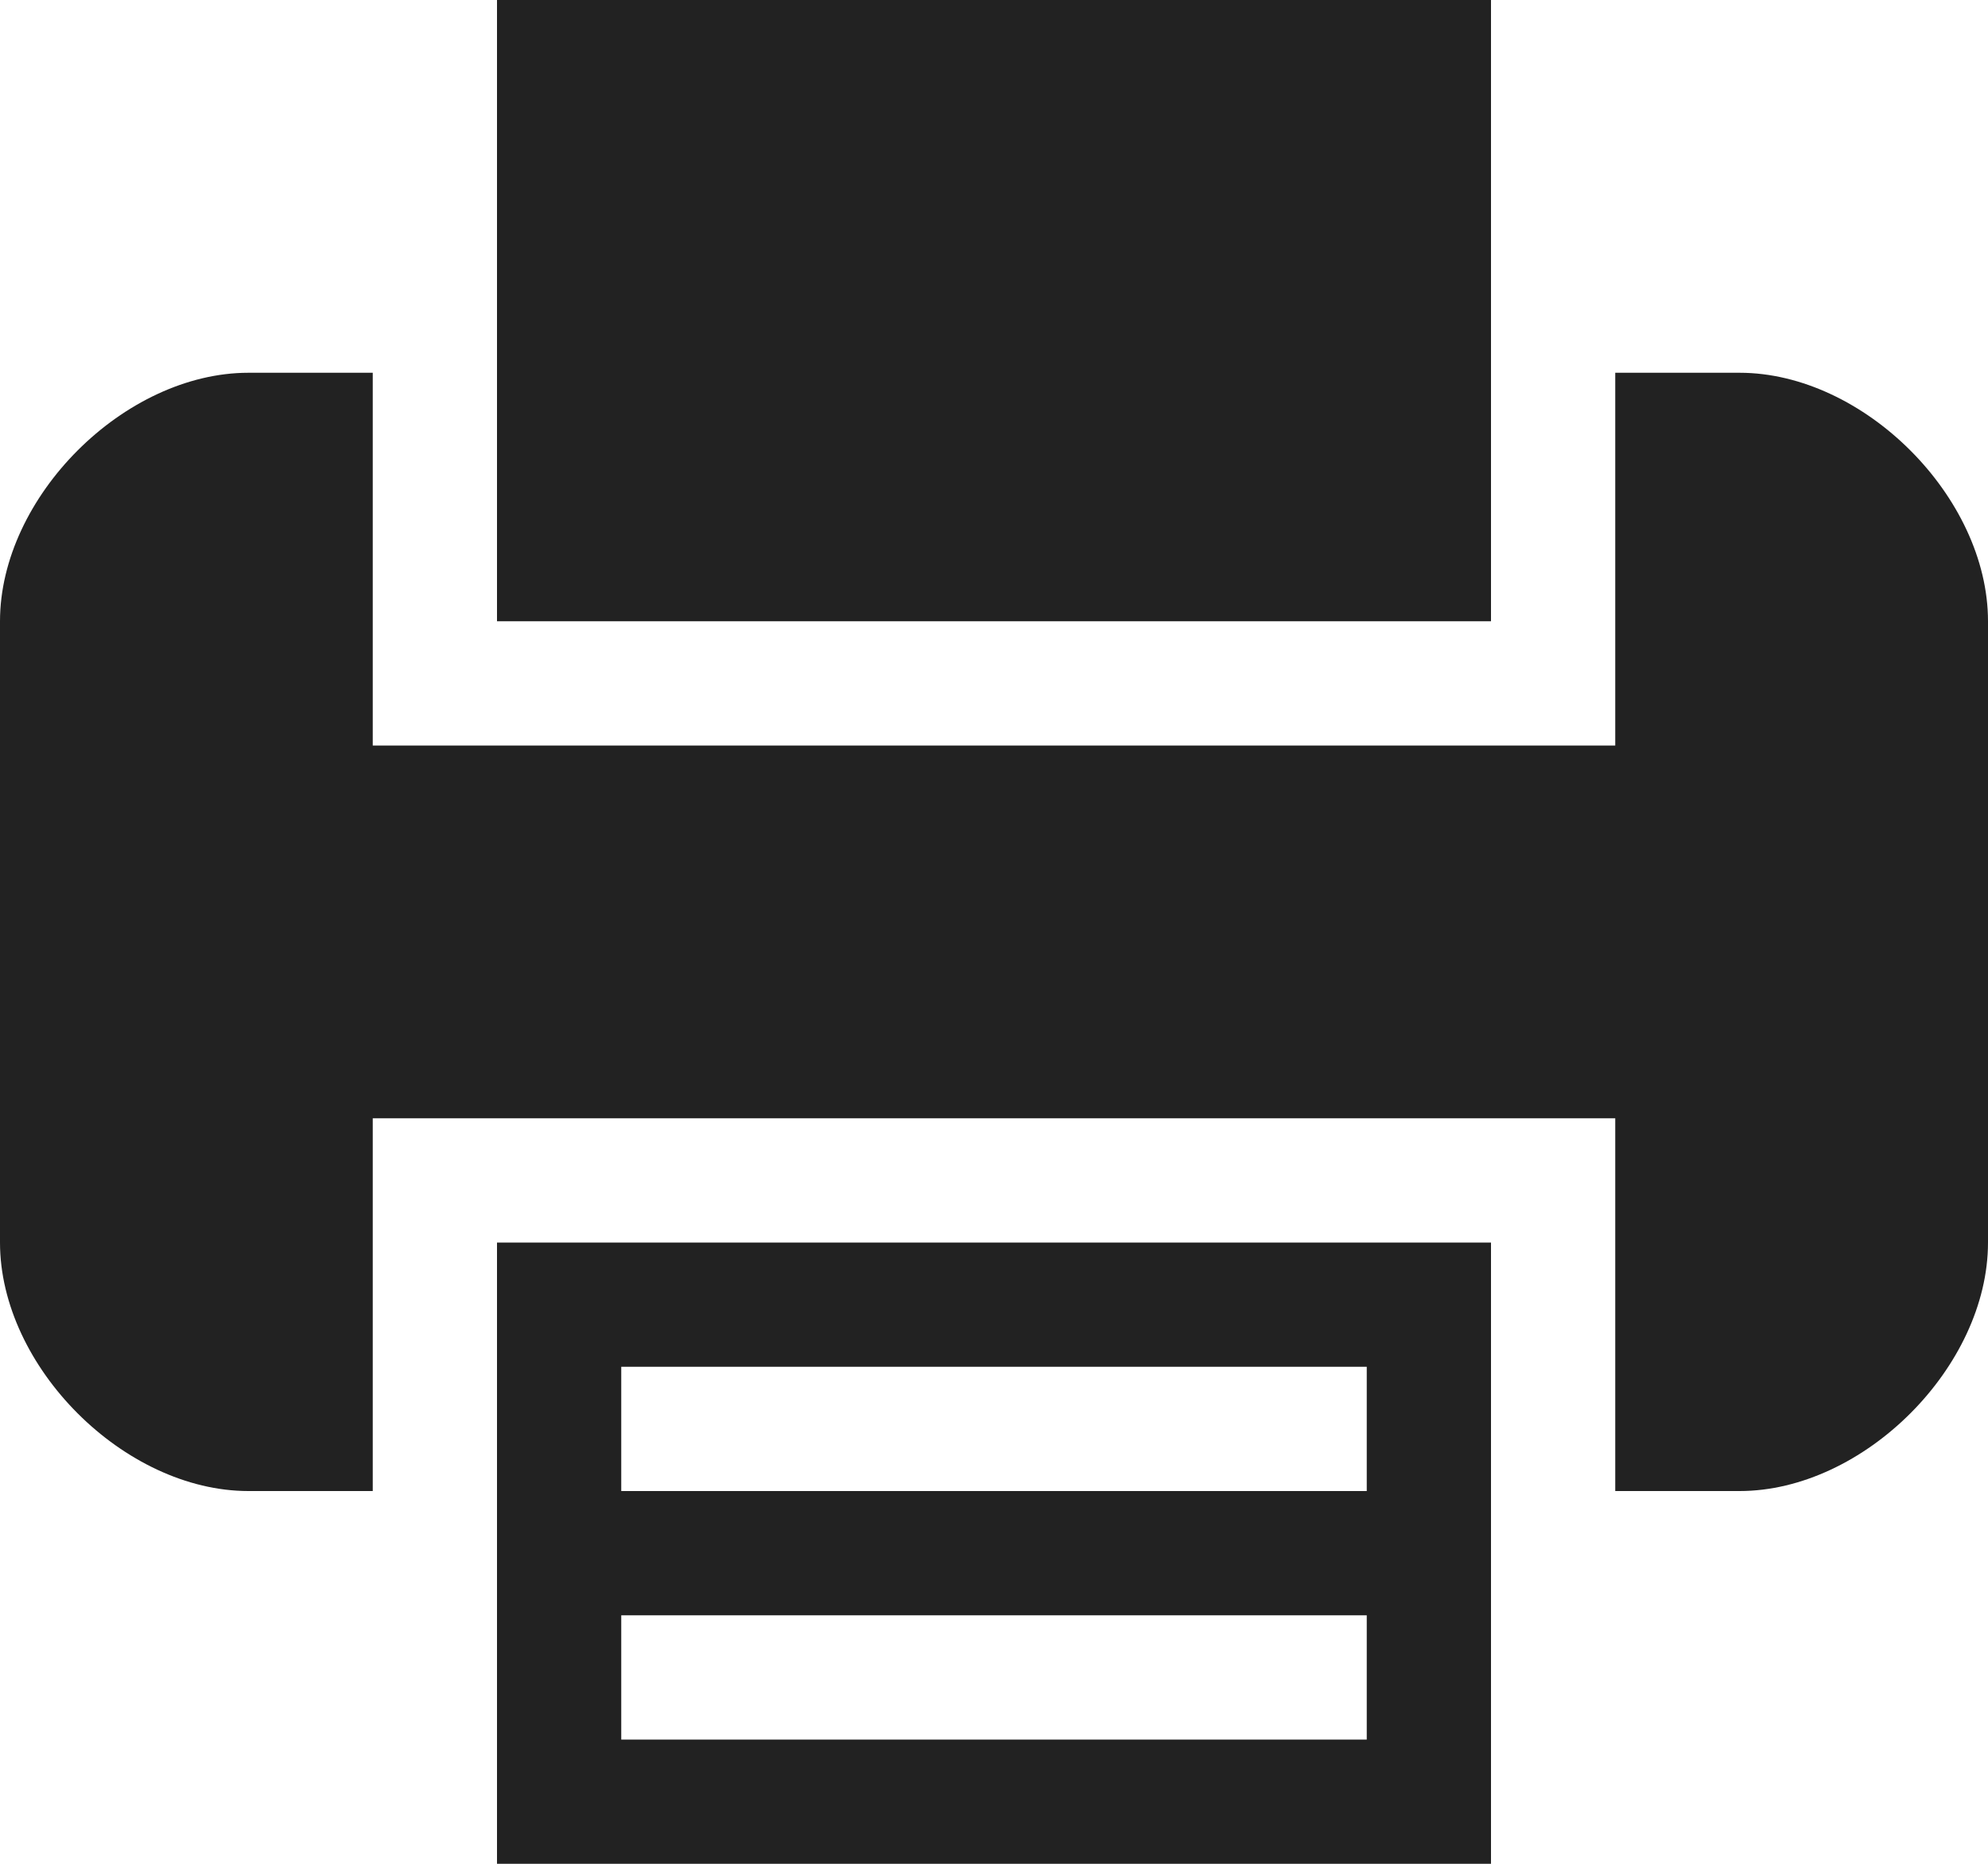 <!-- Generator: Adobe Illustrator 23.0.6, SVG Export Plug-In  -->
<svg version="1.1" xmlns="http://www.w3.org/2000/svg" xmlns:xlink="http://www.w3.org/1999/xlink" x="0px" y="0px" width="164.8px"
	 height="154.5px" viewBox="0 0 164.8 154.5" style="enable-background:new 0 0 164.8 154.5;" xml:space="preserve">
<style type="text/css">
	.st0{fill:#222222;}
</style>
<defs>
</defs>
<g>
	<path class="st0" d="M41.2,123.6v30.9h82.4V103H41.2V123.6z M51.5,113.3h61.8v10.3H51.5V113.3z M51.5,133.9h61.8v10.3H51.5V133.9z"
		/>
	<path class="st0" d="M123.6,30.9V0H41.2v51.5h82.4V30.9z"/>
	<path class="st0" d="M144.2,30.9h-10.3v30.9h-103V30.9H20.6C10.3,30.9,0,41.2,0,51.5V103c0,10.3,10.3,20.6,20.6,20.6h10.3V92.7h103
		v30.9h10.3c10.3,0,20.6-10.3,20.6-20.6V51.5C164.8,41.2,154.5,30.9,144.2,30.9L144.2,30.9z"/>
</g>
</svg>
